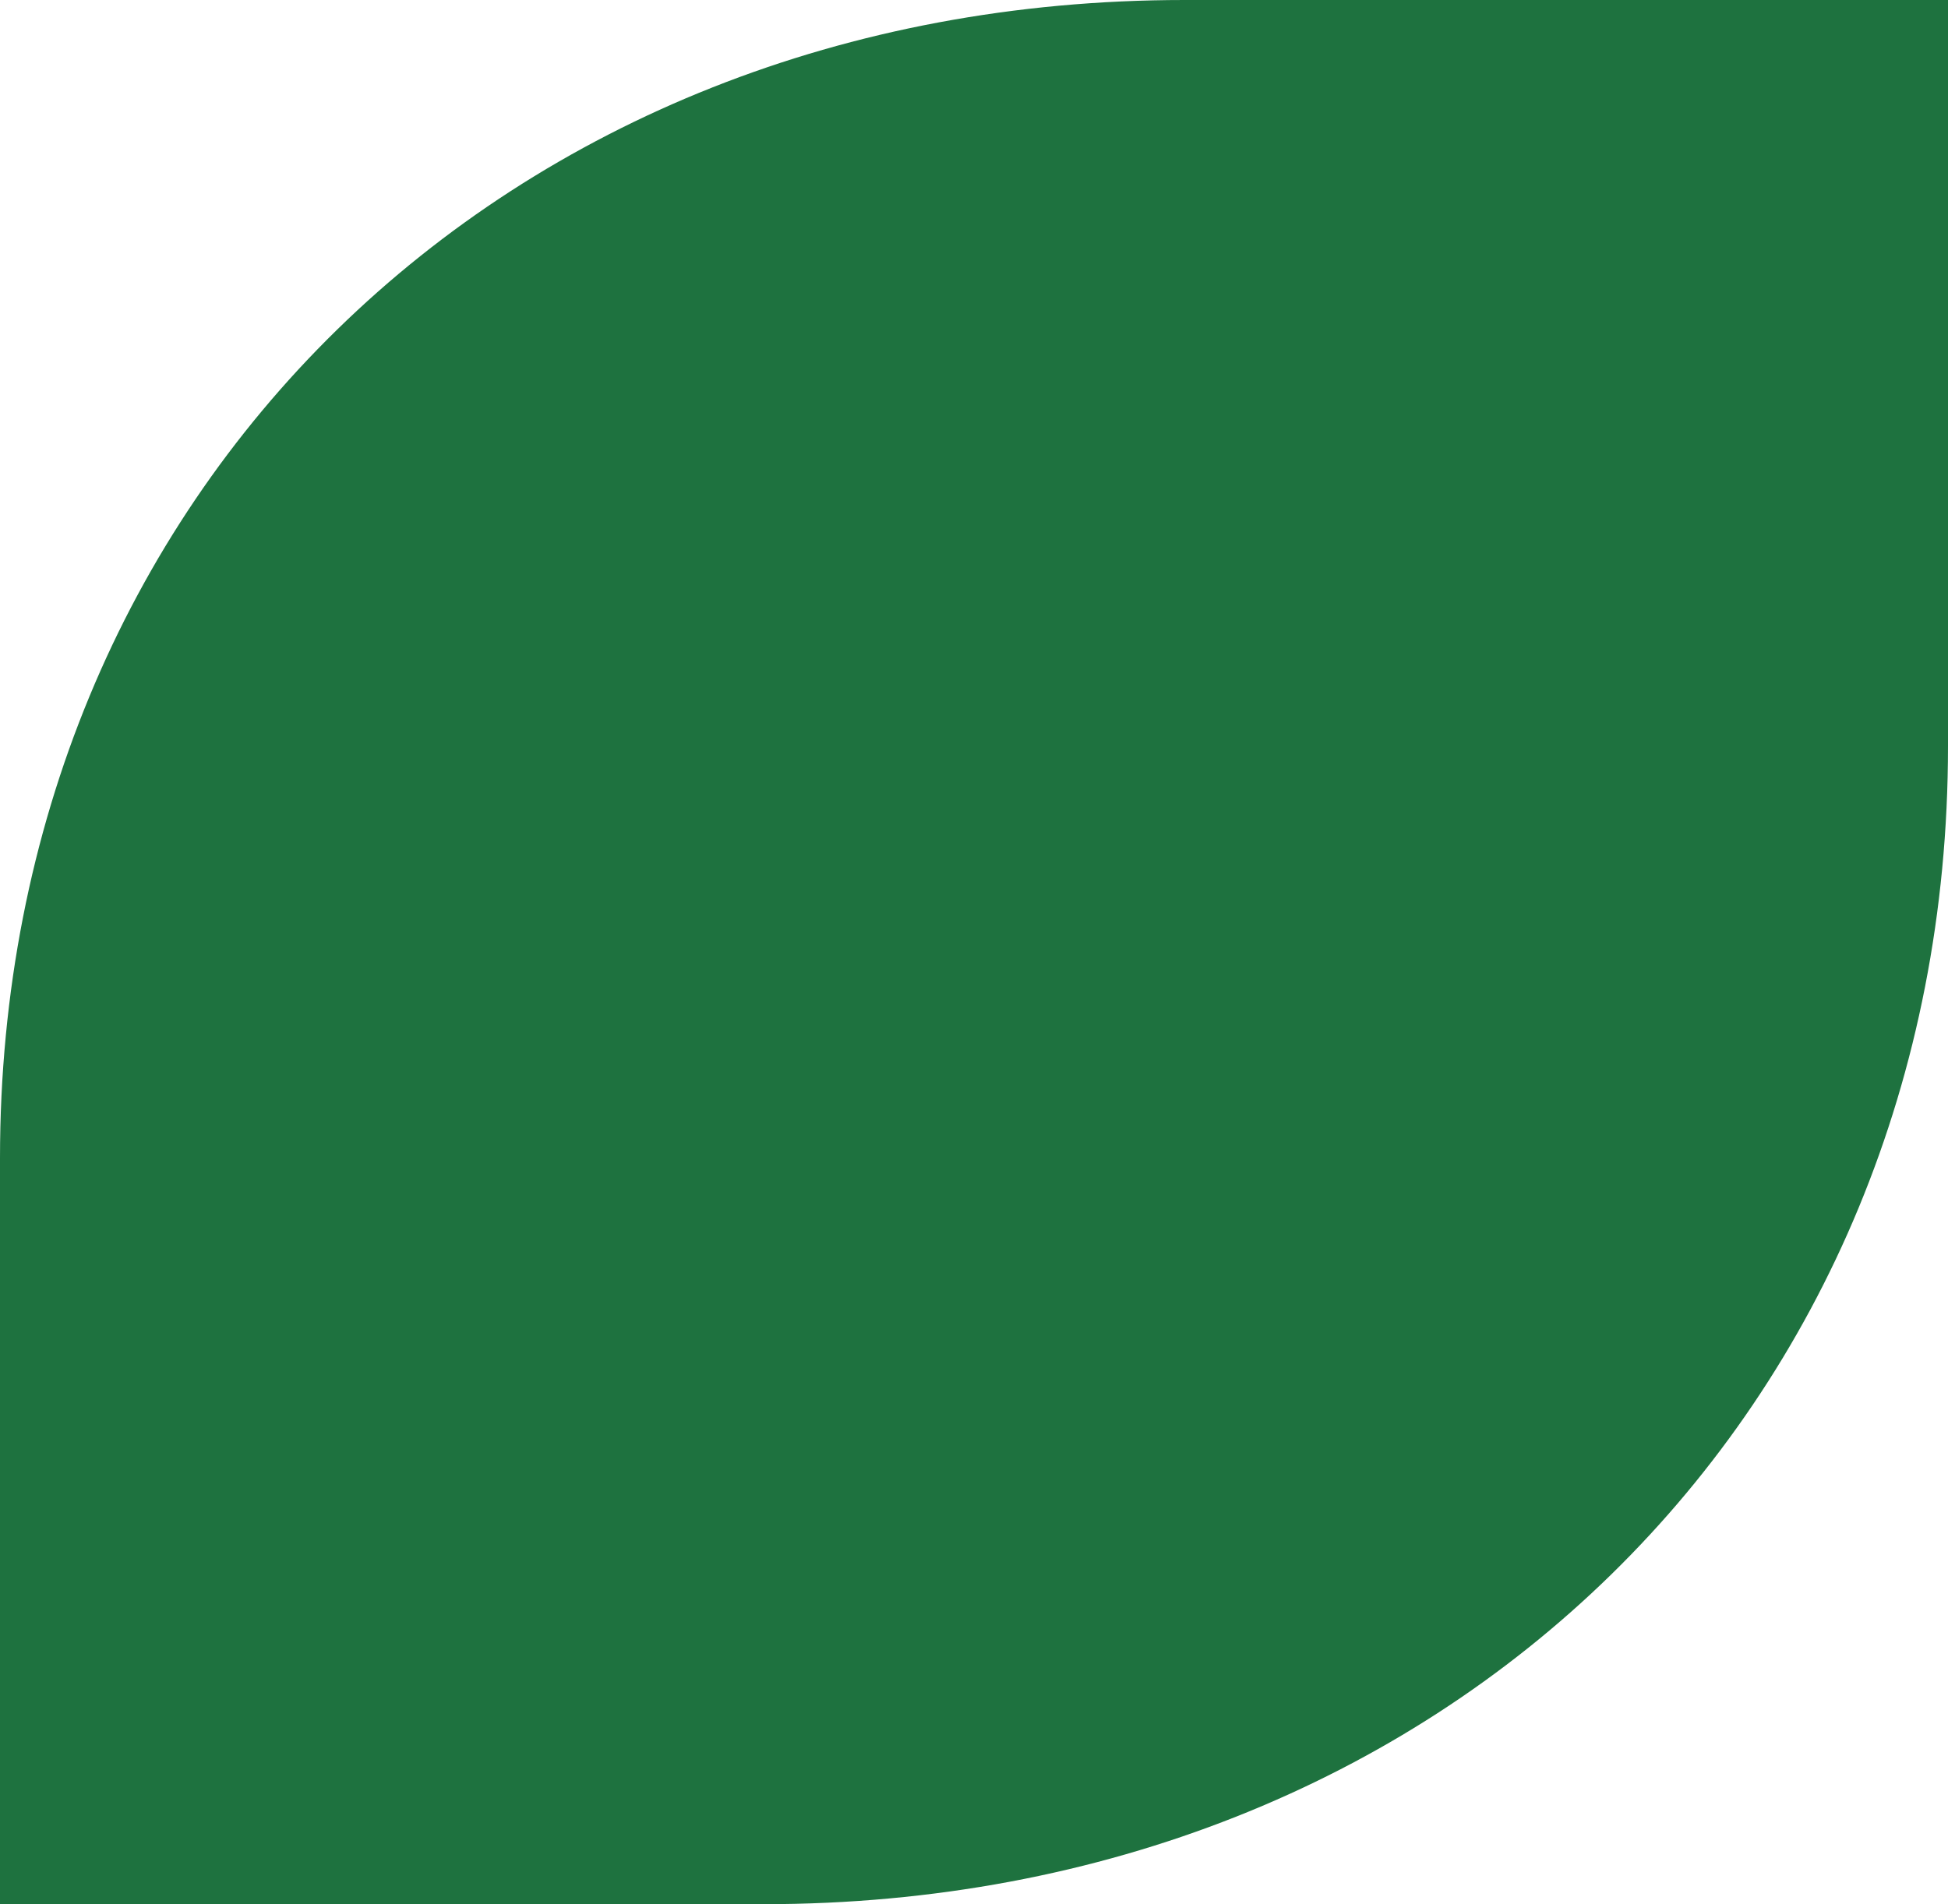 <?xml version="1.0" encoding="UTF-8"?>
<svg id="Layer_2" data-name="Layer 2" xmlns="http://www.w3.org/2000/svg" viewBox="0 0 26 25.42">
  <defs>
    <style>
      .cls-1 {
        fill: #1e723f;
      }
    </style>
  </defs>
  <g id="Layer_1-2" data-name="Layer 1">
    <path class="cls-1" d="M26,9.96V0h-10.19C6.73,0,0,6.58,0,15.46v9.96h10.19c9.09,0,15.81-6.58,15.81-15.46"/>
  </g>
</svg>